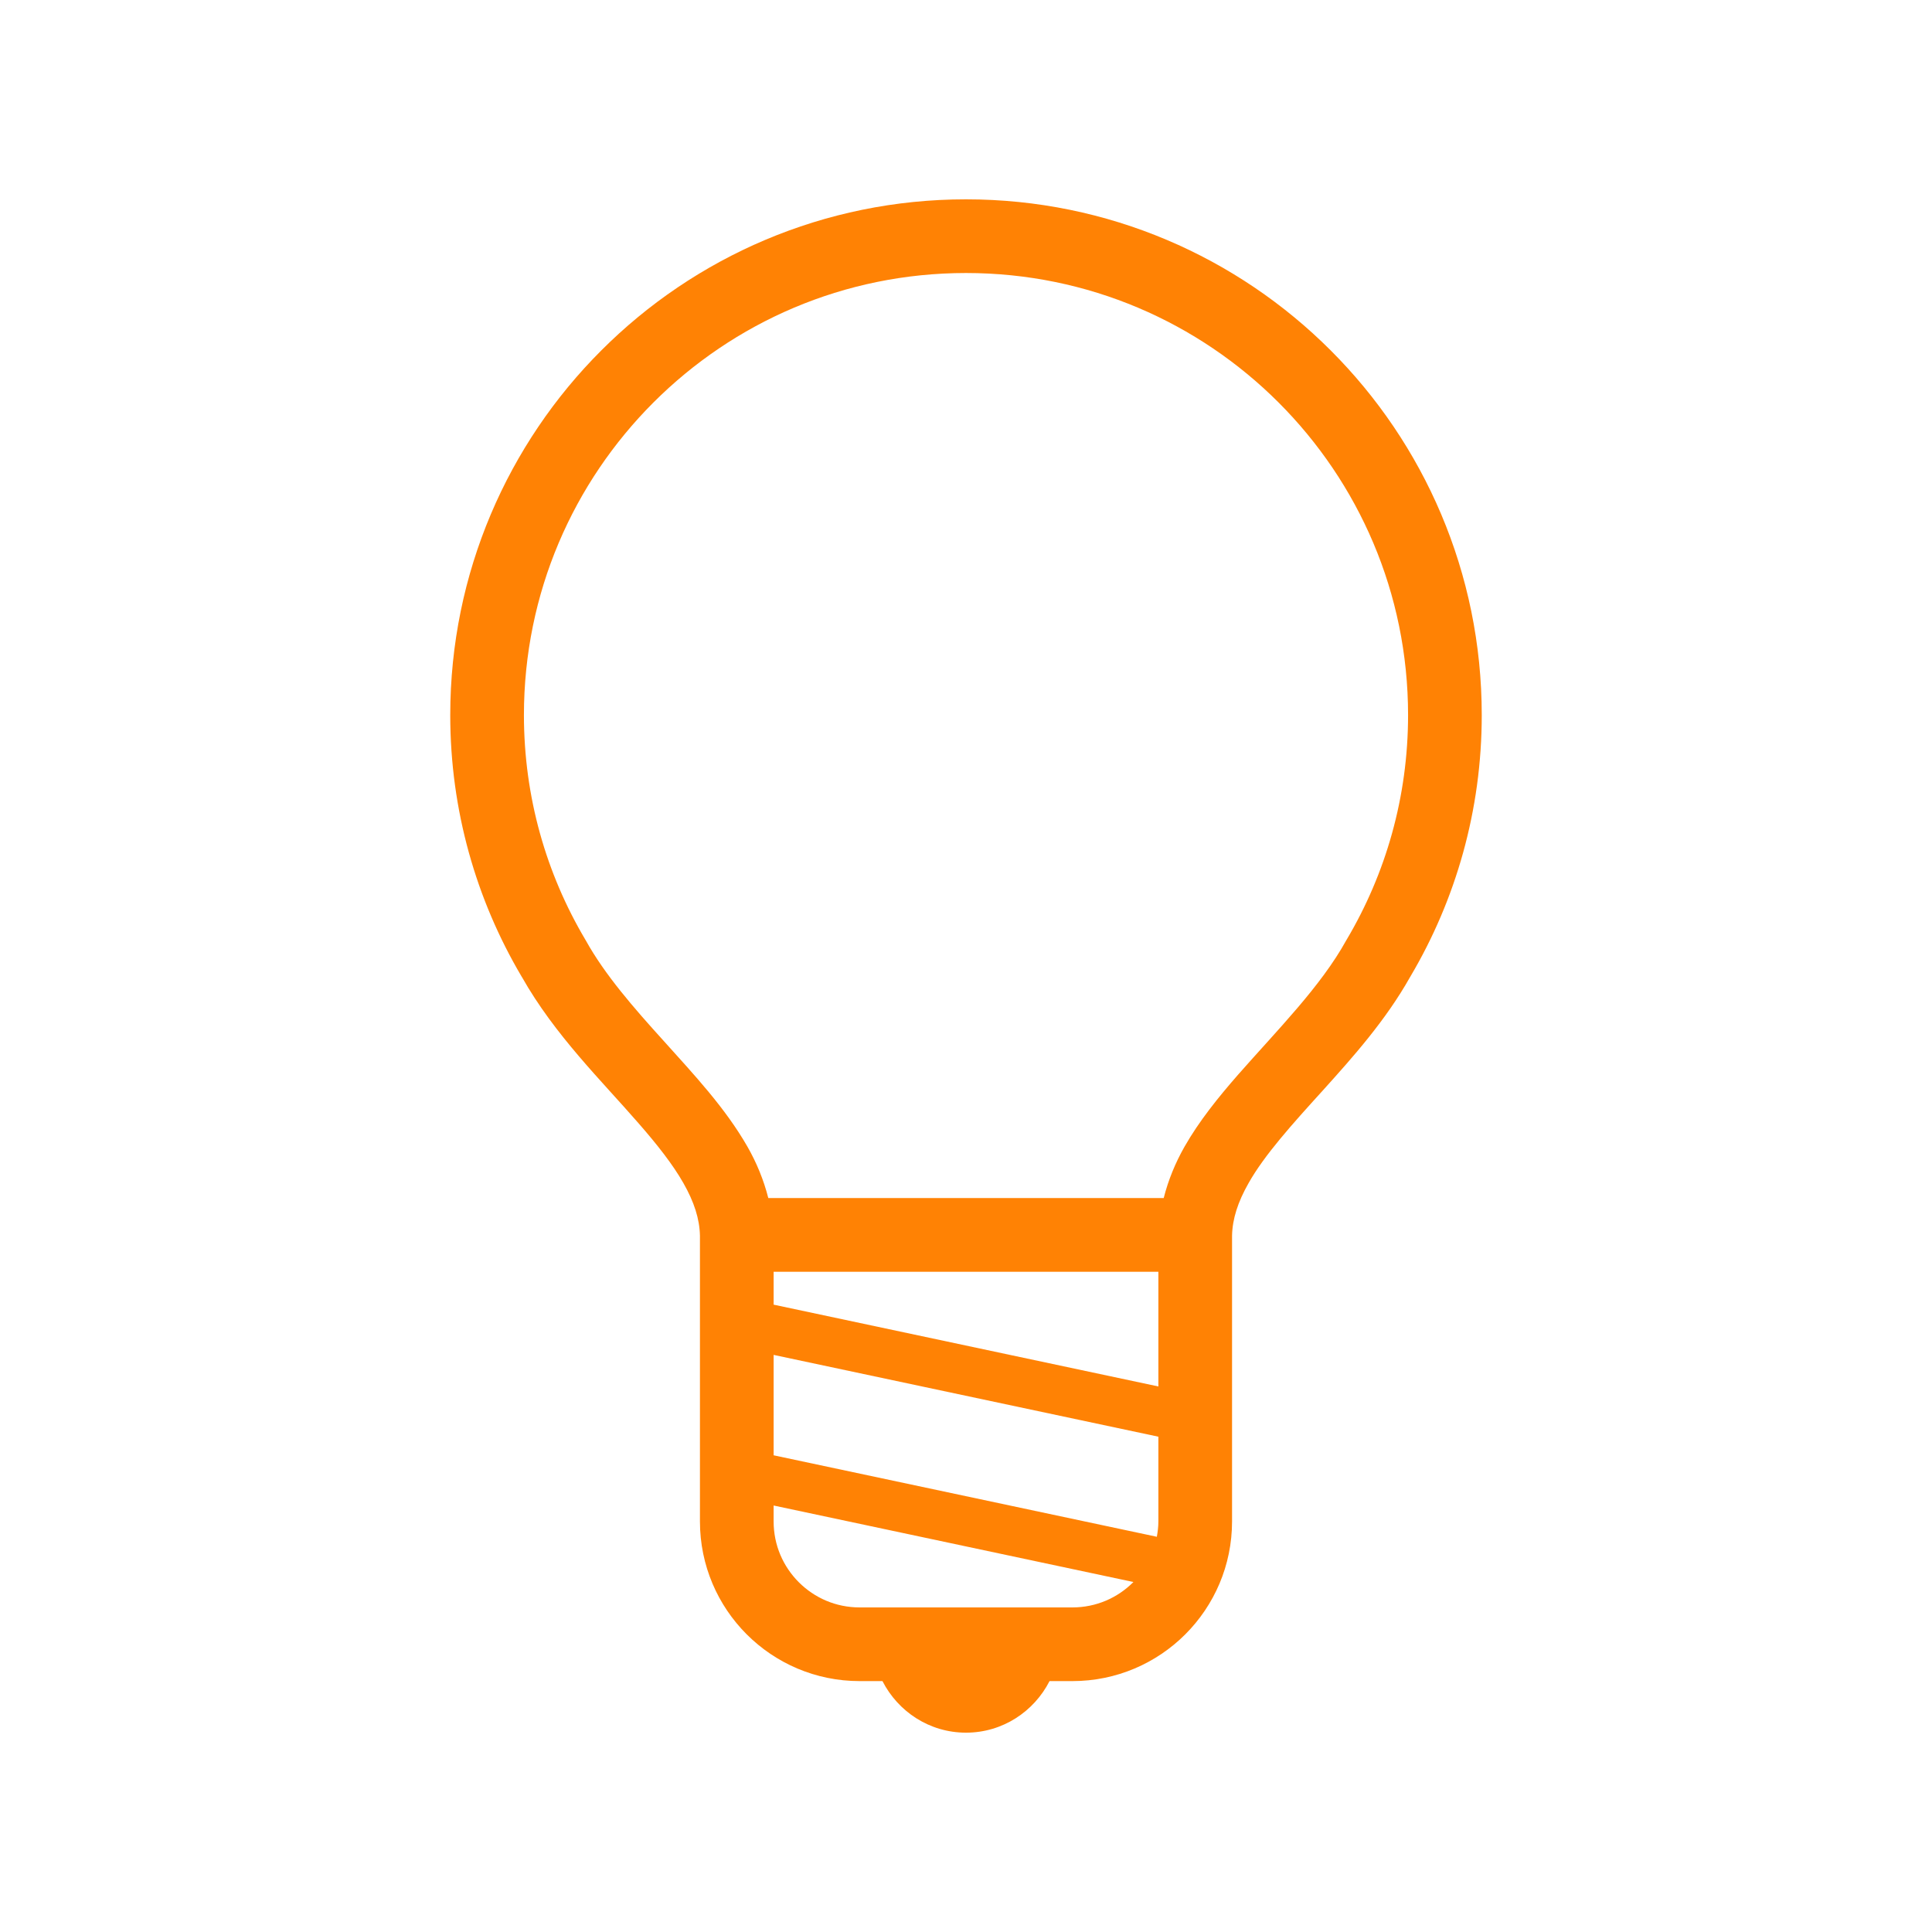 <!DOCTYPE svg PUBLIC "-//W3C//DTD SVG 1.1//EN" "http://www.w3.org/Graphics/SVG/1.1/DTD/svg11.dtd">
<!-- Uploaded to: SVG Repo, www.svgrepo.com, Transformed by: SVG Repo Mixer Tools -->
<svg height="100px" width="100px" version="1.1" id="_x32_" xmlns="http://www.w3.org/2000/svg" xmlns:xlink="http://www.w3.org/1999/xlink" viewBox="-66.56 -66.56 645.12 645.12" xml:space="preserve" fill="#ff8204">
<g id="SVGRepo_bgCarrier" stroke-width="0"/>
<g id="SVGRepo_tracerCarrier" stroke-linecap="round" stroke-linejoin="round"/>
<g id="SVGRepo_iconCarrier"> <style type="text/css"> .st0{fill:#ff8204;} </style> <g> <path class="st0" d="M428.215,172.215c0.008-47.522-19.292-90.648-50.445-121.777C346.649,19.293,303.515-0.007,256,0 c-47.514-0.007-90.648,19.293-121.769,50.446c-31.153,31.121-50.454,74.247-50.446,121.769 c-0.008,31.786,8.673,61.634,23.754,87.181h-0.008c0.016,0.032,0.048,0.064,0.064,0.096c0.04,0.064,0.065,0.128,0.104,0.192 l0.016-0.007c10.98,19.436,26.7,34.724,38.945,48.835c6.167,7.056,11.452,13.751,15,20.014c3.572,6.295,5.382,11.908,5.502,17.53 v95.421c0.008,29.44,23.858,53.296,53.305,53.304h7.64C233.312,504.96,243.787,512,256,512c12.213,0,22.688-7.04,27.894-17.218 h7.64c29.447-0.008,53.296-23.865,53.304-53.304v-95.414v-0.008c0.12-5.622,1.93-11.236,5.502-17.53 c5.302-9.419,14.592-19.709,24.762-30.914c10.074-11.179,20.982-23.352,29.191-37.936l0.008,0.007 c0.032-0.048,0.056-0.111,0.088-0.16c0.024-0.048,0.056-0.08,0.08-0.128h-0.008C419.542,233.849,428.223,204.001,428.215,172.215z M311.828,461.771c-5.23,5.214-12.325,8.401-20.294,8.409h-71.068c-7.969-0.008-15.064-3.195-20.294-8.409 c-5.213-5.23-8.401-12.333-8.409-20.294v-5.326l120.128,25.54C311.868,461.715,311.852,461.747,311.828,461.771z M320.237,441.477 c0,1.754-0.216,3.452-0.513,5.11l-127.96-27.205v-33.524l128.473,27.316V441.477z M320.237,396.397L191.764,369.08V358.1h128.473 V396.397z M383.143,247.142l-0.104,0.169l-0.064,0.112c-8.505,15.408-22.92,29.848-36.159,44.904 c-6.607,7.576-12.918,15.361-17.867,24.034c-3.003,5.286-5.39,11.036-6.935,17.13H189.986c-1.546-6.102-3.932-11.844-6.944-17.13 c-7.432-12.982-17.867-24.081-27.893-35.246c-10.059-11.1-19.733-22.159-26.124-33.692l-0.08-0.128l-0.089-0.152 c-13.005-21.959-20.462-47.514-20.47-74.928c0.008-40.803,16.506-77.626,43.238-104.374C178.374,41.1,215.197,24.61,256,24.602 C296.804,24.61,333.627,41.1,360.375,67.84c26.732,26.748,43.23,63.571,43.238,104.374 C403.605,199.628,396.149,225.183,383.143,247.142z"/> </g> </g>
</svg>